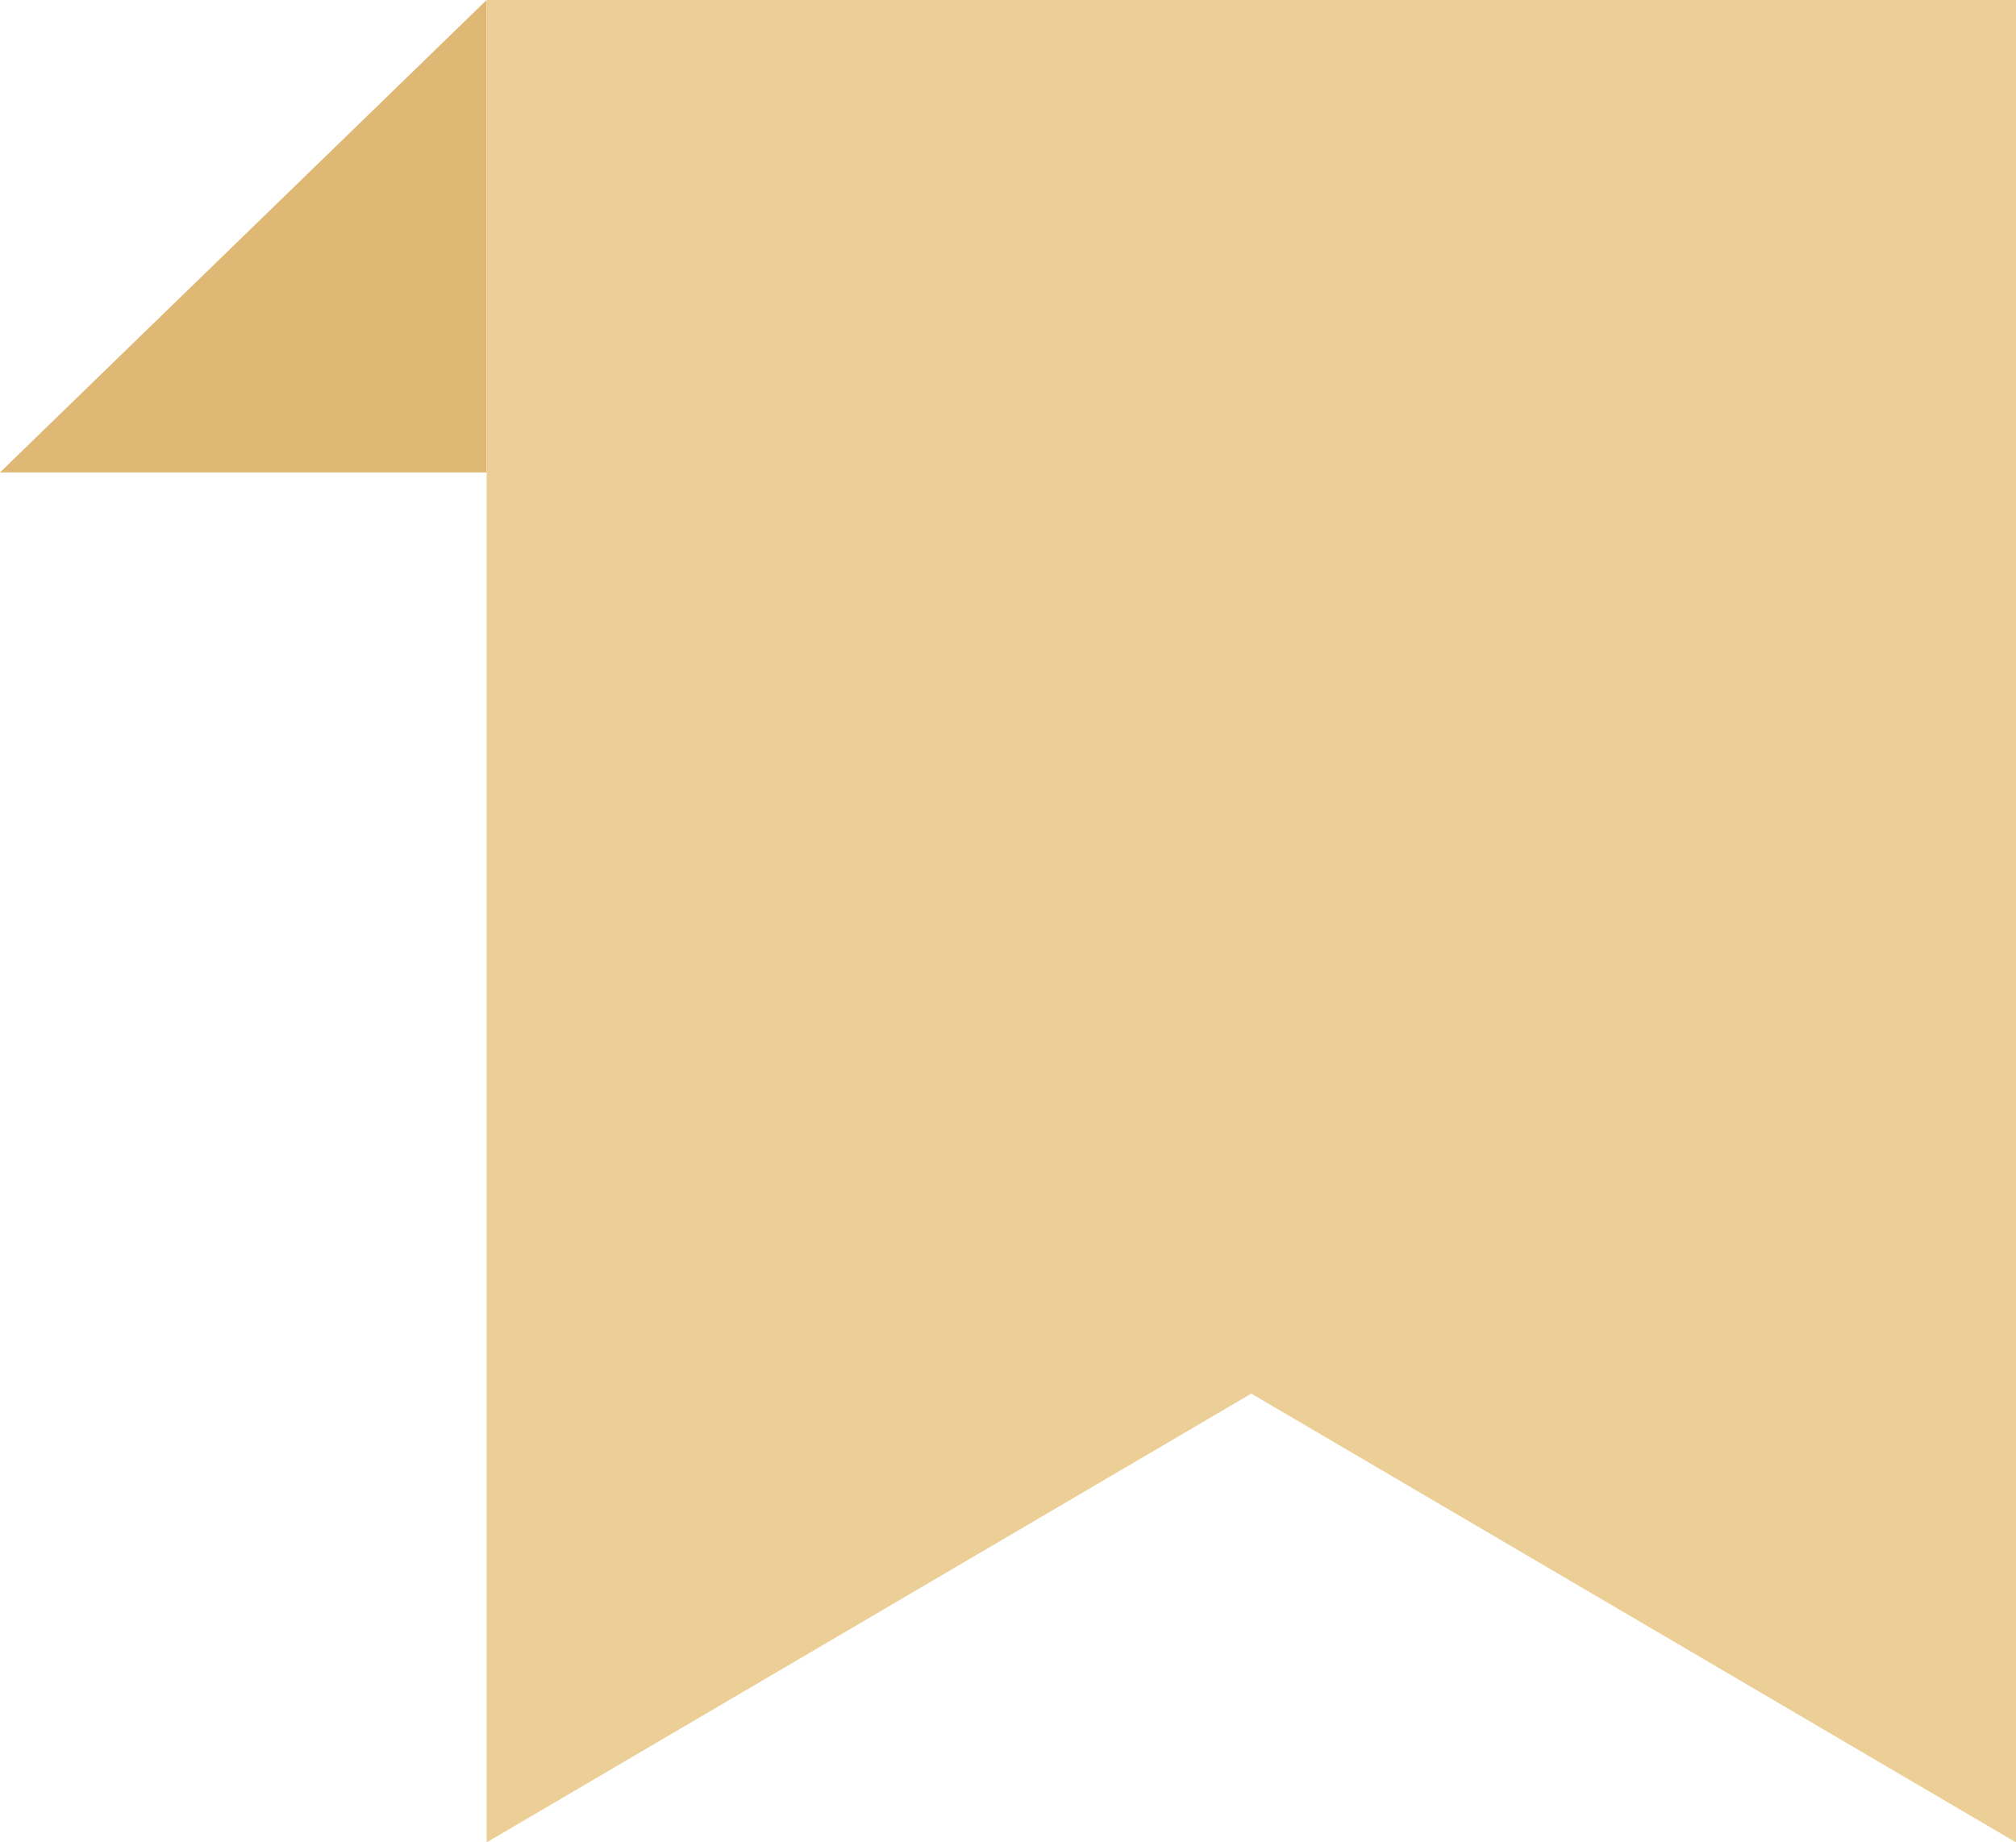 <?xml version="1.0" encoding="UTF-8"?> <svg xmlns="http://www.w3.org/2000/svg" width="58" height="53" viewBox="0 0 58 53" fill="none"><path d="M14 0L0 13.59H14V0Z" fill="#DFB876"></path><path d="M14 0H58V53L36 40.09L14 53V0Z" fill="#ECCF96"></path></svg> 